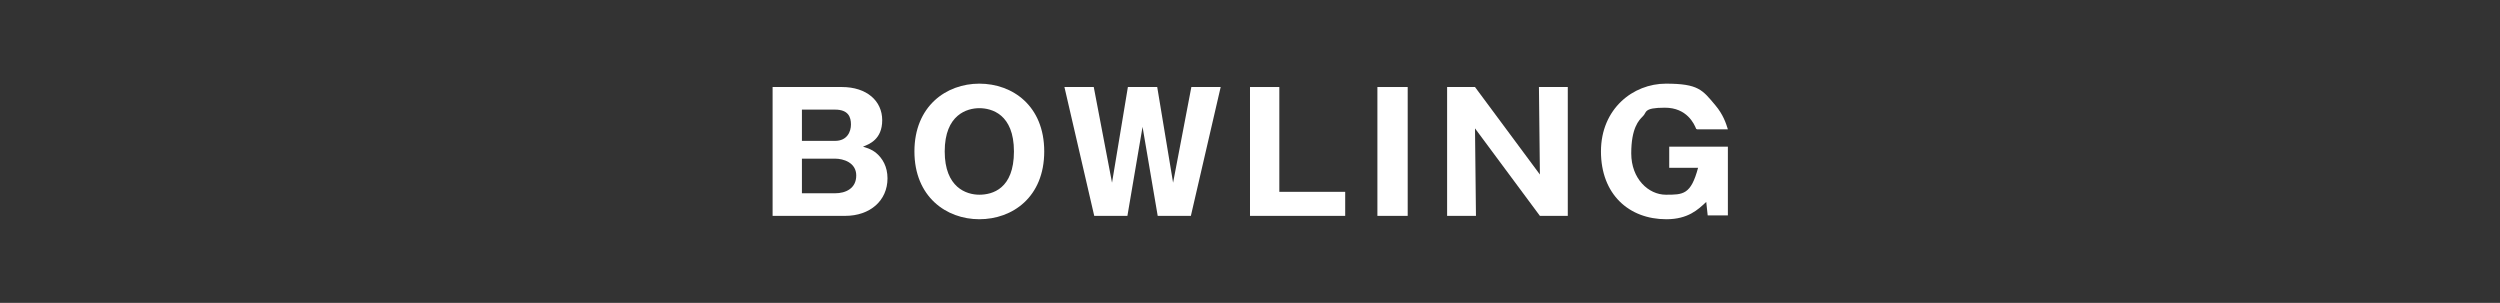 <?xml version="1.0" encoding="UTF-8"?>
<svg xmlns="http://www.w3.org/2000/svg" version="1.1" viewBox="0 0 520 63"><rect x="0" y="0" width="520" height="63" fill="#333333" stroke="none"/>
  <defs>
    <style>
      .cls-1 {
        fill: #fff;
      }
    </style>
  </defs>
  <!-- Generator: Adobe Illustrator 28.6.0, SVG Export Plug-In . SVG Version: 1.2.0 Build 709)  -->
  <g>
    <g id="_レイヤー_1" data-name="レイヤー_1">
      <g>
        <path class="cls-1" d="M160.7,44.9v-26.8h14.4c5.2,0,8.4,2.9,8.4,6.9s-2.7,5-4,5.5c1.2.4,1.8.6,2.6,1.2,1.5,1.2,2.5,3,2.5,5.4,0,4.6-3.6,7.8-8.8,7.8h-15.1ZM166.8,29.3h6.9c2.5,0,3.3-1.9,3.3-3.4s-.5-3.1-3.3-3.1h-6.9v6.5ZM166.8,40.2h6.9c2.2,0,4.4-1,4.4-3.7s-2.7-3.5-4.4-3.5h-6.9v7.2Z"/>
        <path class="cls-1" d="M203.7,45.6c-6.9,0-13.5-4.7-13.5-14.1s6.6-14.1,13.5-14.1,13.5,4.6,13.5,14.1-6.6,14.1-13.5,14.1ZM196.5,31.5c0,7.5,4.5,9,7.2,9s7.2-1.2,7.2-9-4.7-9-7.2-9-7.2,1.3-7.2,9Z"/>
        <path class="cls-1" d="M237.7,26.1l-3.2,18.8h-6.9l-6.2-26.8h6.1l3.8,19.9,3.3-19.9h6.1l3.3,19.9,3.8-19.9h6.1l-6.2,26.8h-6.9l-3.2-18.8Z"/>
        <path class="cls-1" d="M260,44.9v-26.8h6.1v21.8h13.7v5h-19.9Z"/>
        <path class="cls-1" d="M292.8,44.9h-6.3v-26.8h6.3v26.8Z"/>
        <path class="cls-1" d="M320.3,44.9l-13.5-18.2.2,18.2h-6v-26.8h5.8l13.5,18.2-.2-18.2h6v26.8h-5.8Z"/>
        <path class="cls-1" d="M352.8,26.8c-.4-1-1.9-4.4-6.5-4.4s-3.7,1-4.6,1.8c-.8.8-2.4,2.4-2.4,7.7s3.6,8.6,7.2,8.6,5.2,0,6.7-5.6h-6v-4.4h12.2v14.3h-4.2l-.3-2.8c-1.7,1.6-3.8,3.6-8.3,3.6-7.8,0-13.6-5.2-13.6-14.1s6.7-14.1,13.5-14.1,7.6,1.3,10.3,4.5c1.6,1.9,2.2,3.7,2.6,5h-6.4Z"/>
      </g>
    </g>
  </g>
</svg>